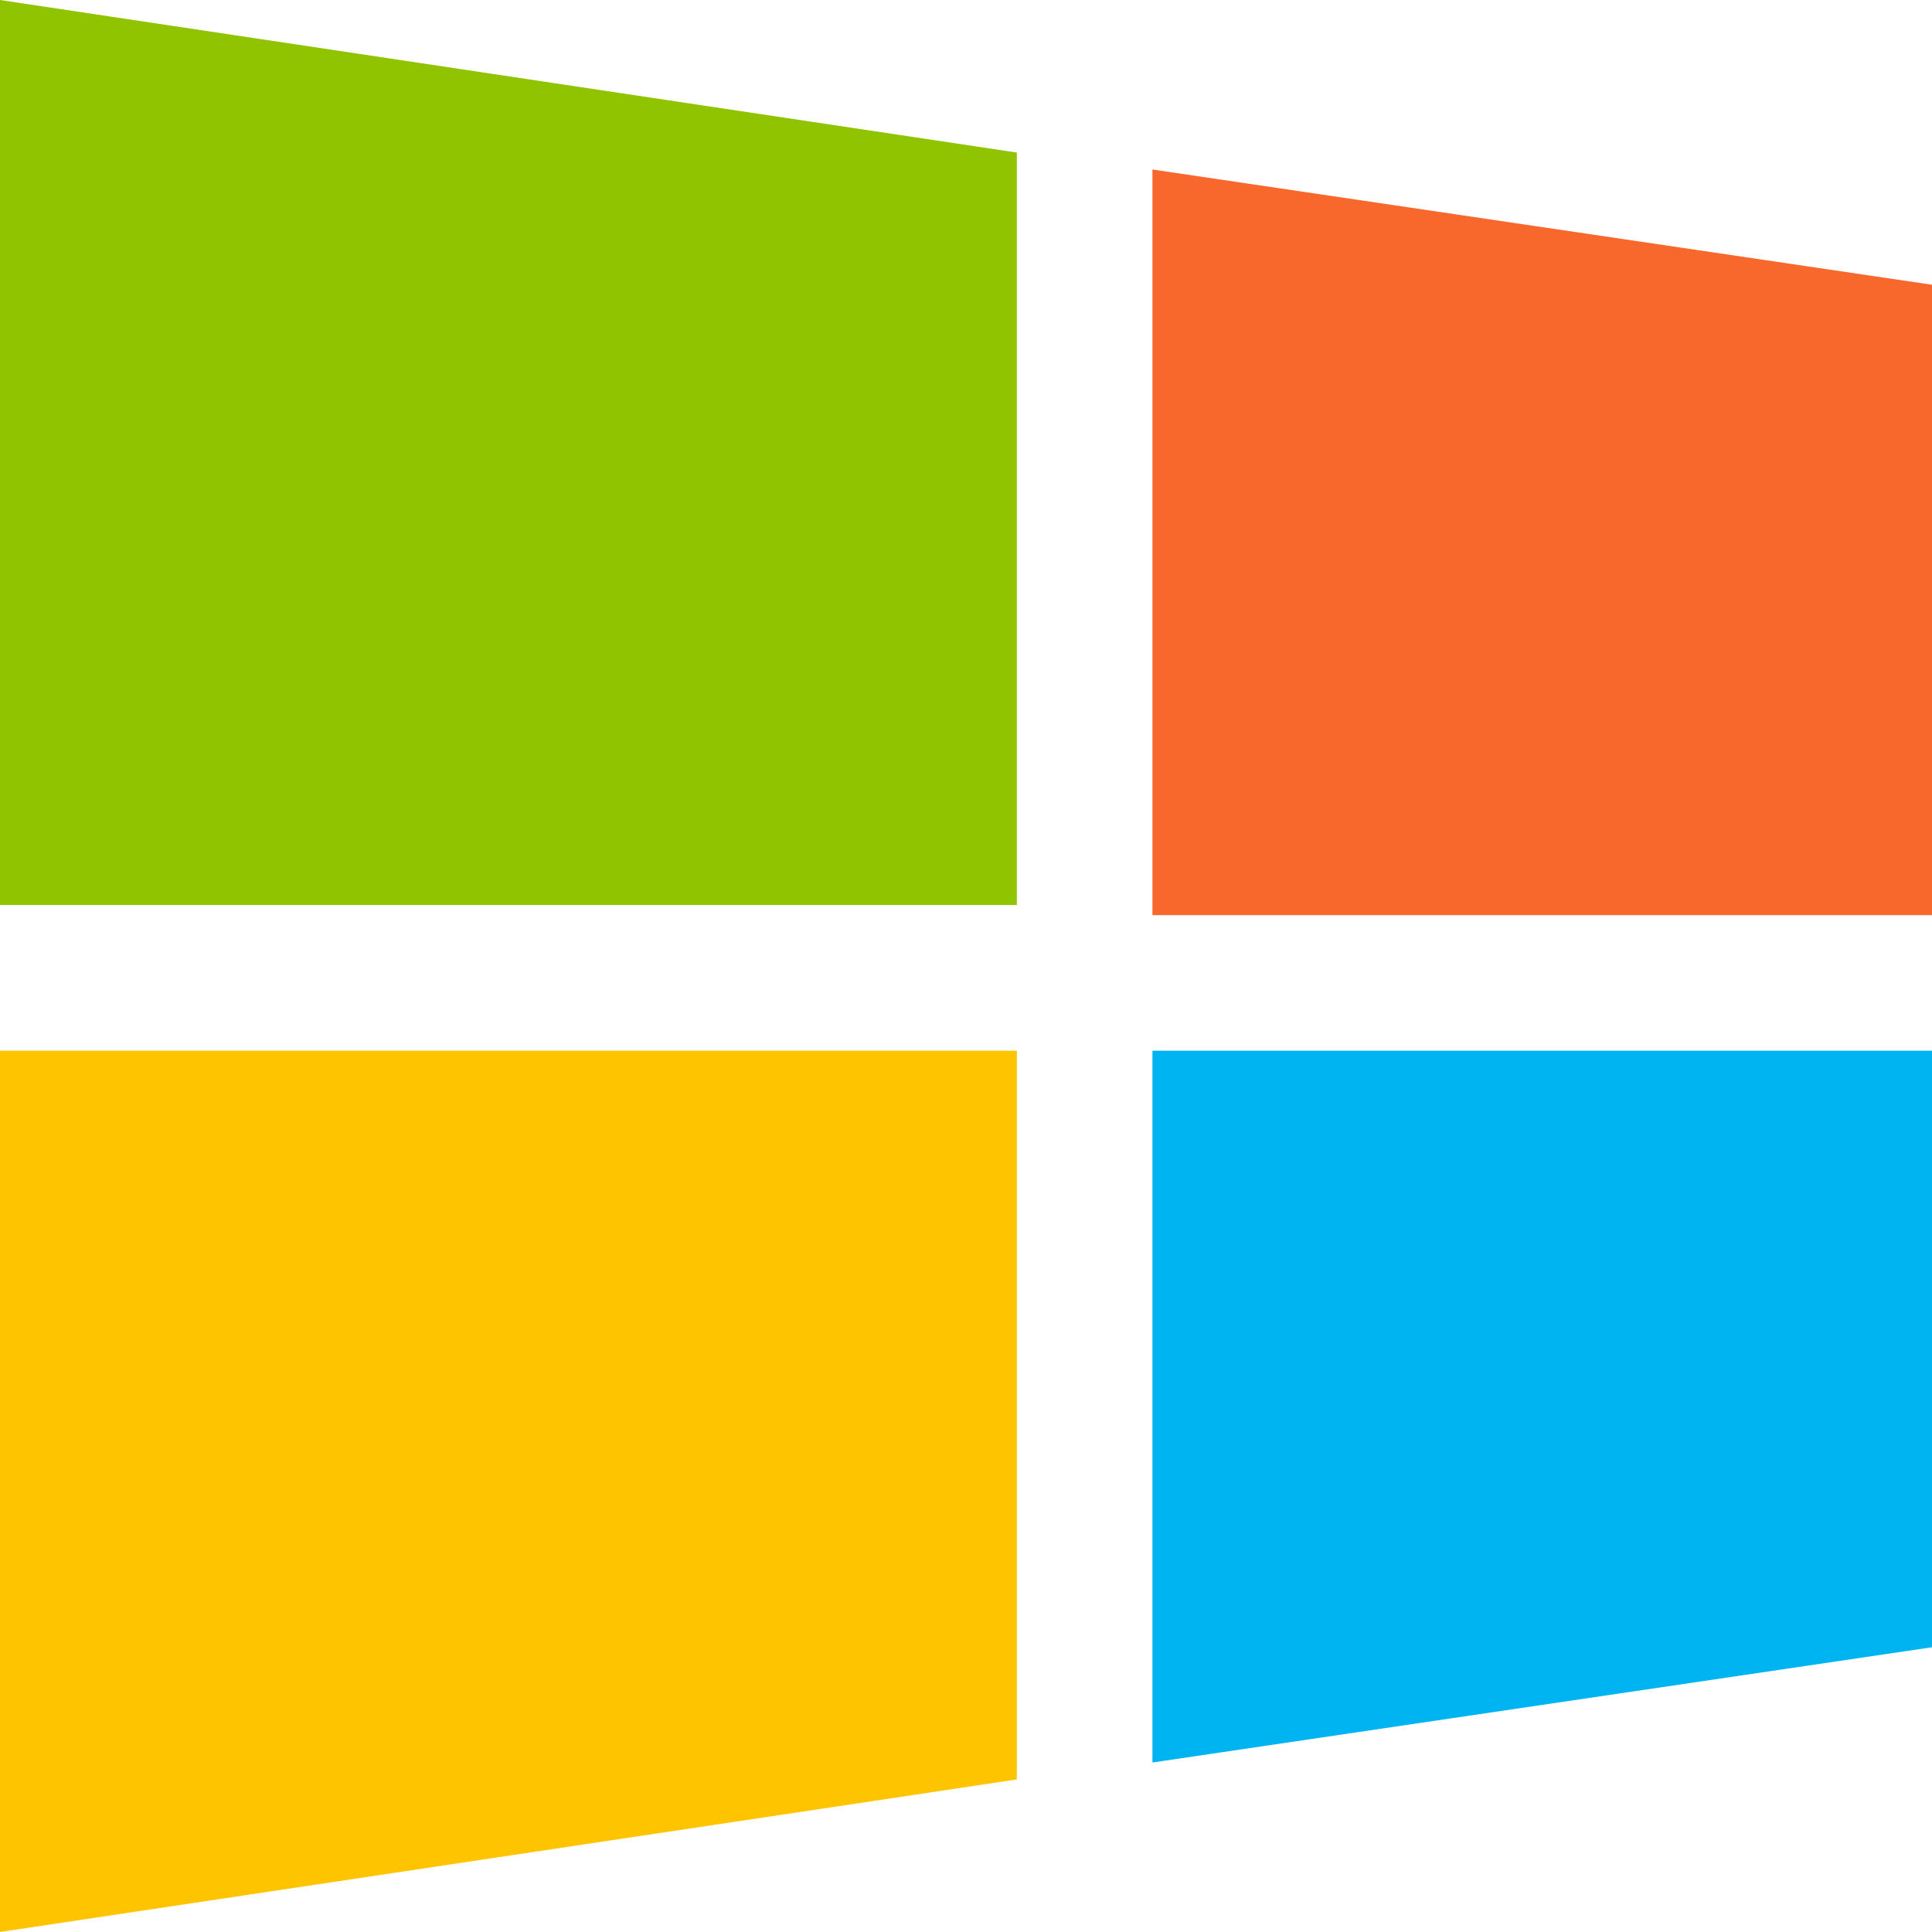 <svg width="26" height="26" viewBox="0 0 26 26" fill="none" xmlns="http://www.w3.org/2000/svg">
<path d="M13.684 2.053L-2.24113e-05 0V12.179H13.684V2.053Z" fill="#90C300"/>
<path d="M26 3.832L15.509 2.281V12.316H26V3.832Z" fill="#F8672C"/>
<path d="M13.684 23.947L-2.24113e-05 26V14.14H13.684V23.947Z" fill="#FFC400"/>
<path d="M26 22.168L15.509 23.719V14.14H26V22.168Z" fill="#00B4F2"/>
</svg>
